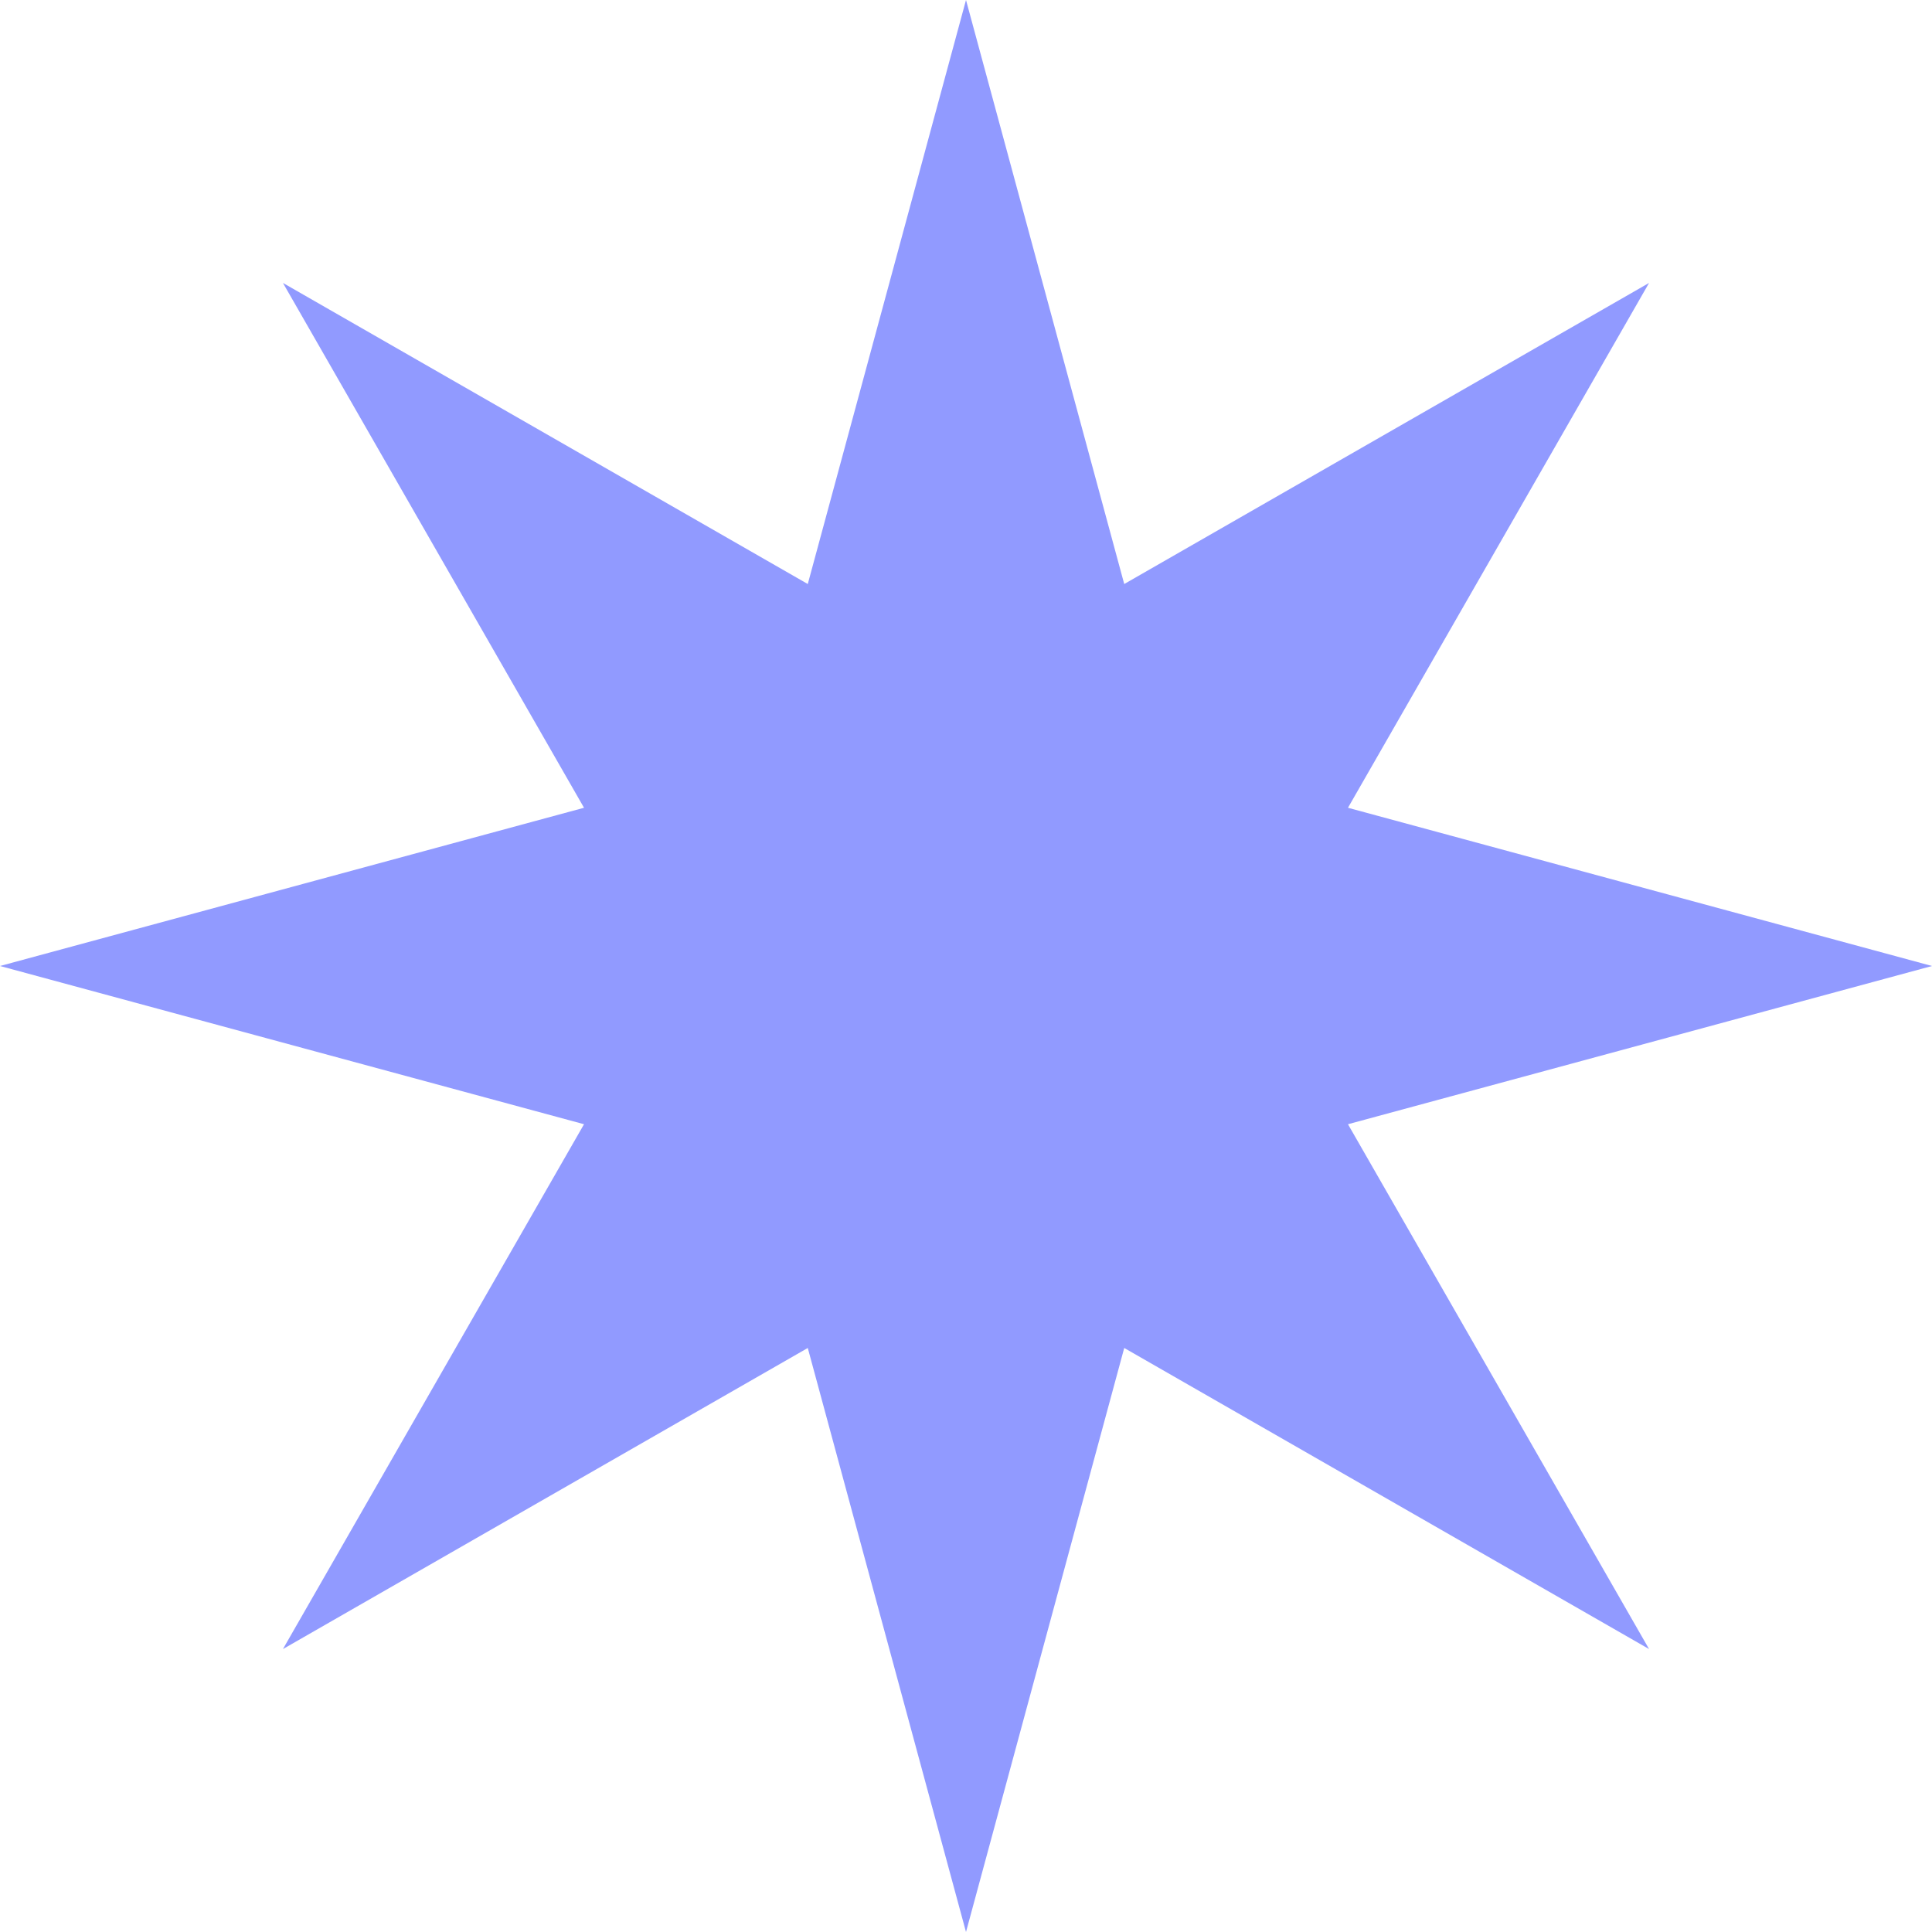 <?xml version="1.0" encoding="UTF-8"?> <svg xmlns="http://www.w3.org/2000/svg" width="49" height="49" viewBox="0 0 49 49" fill="none"><g clip-path="url(#clip0_2152_16)"><path d="M24.5 0L28.513 14.812L41.824 7.176L34.188 20.487L49 24.5L34.188 28.513L41.824 41.824L28.513 34.188L24.5 49L20.487 34.188L7.176 41.824L14.812 28.513L0 24.5L14.812 20.487L7.176 7.176L20.487 14.812L24.5 0Z" fill="#919AFF"></path></g><defs><clipPath id="clip0_2152_16"><rect width="49" height="49" fill="white"></rect></clipPath></defs></svg> 